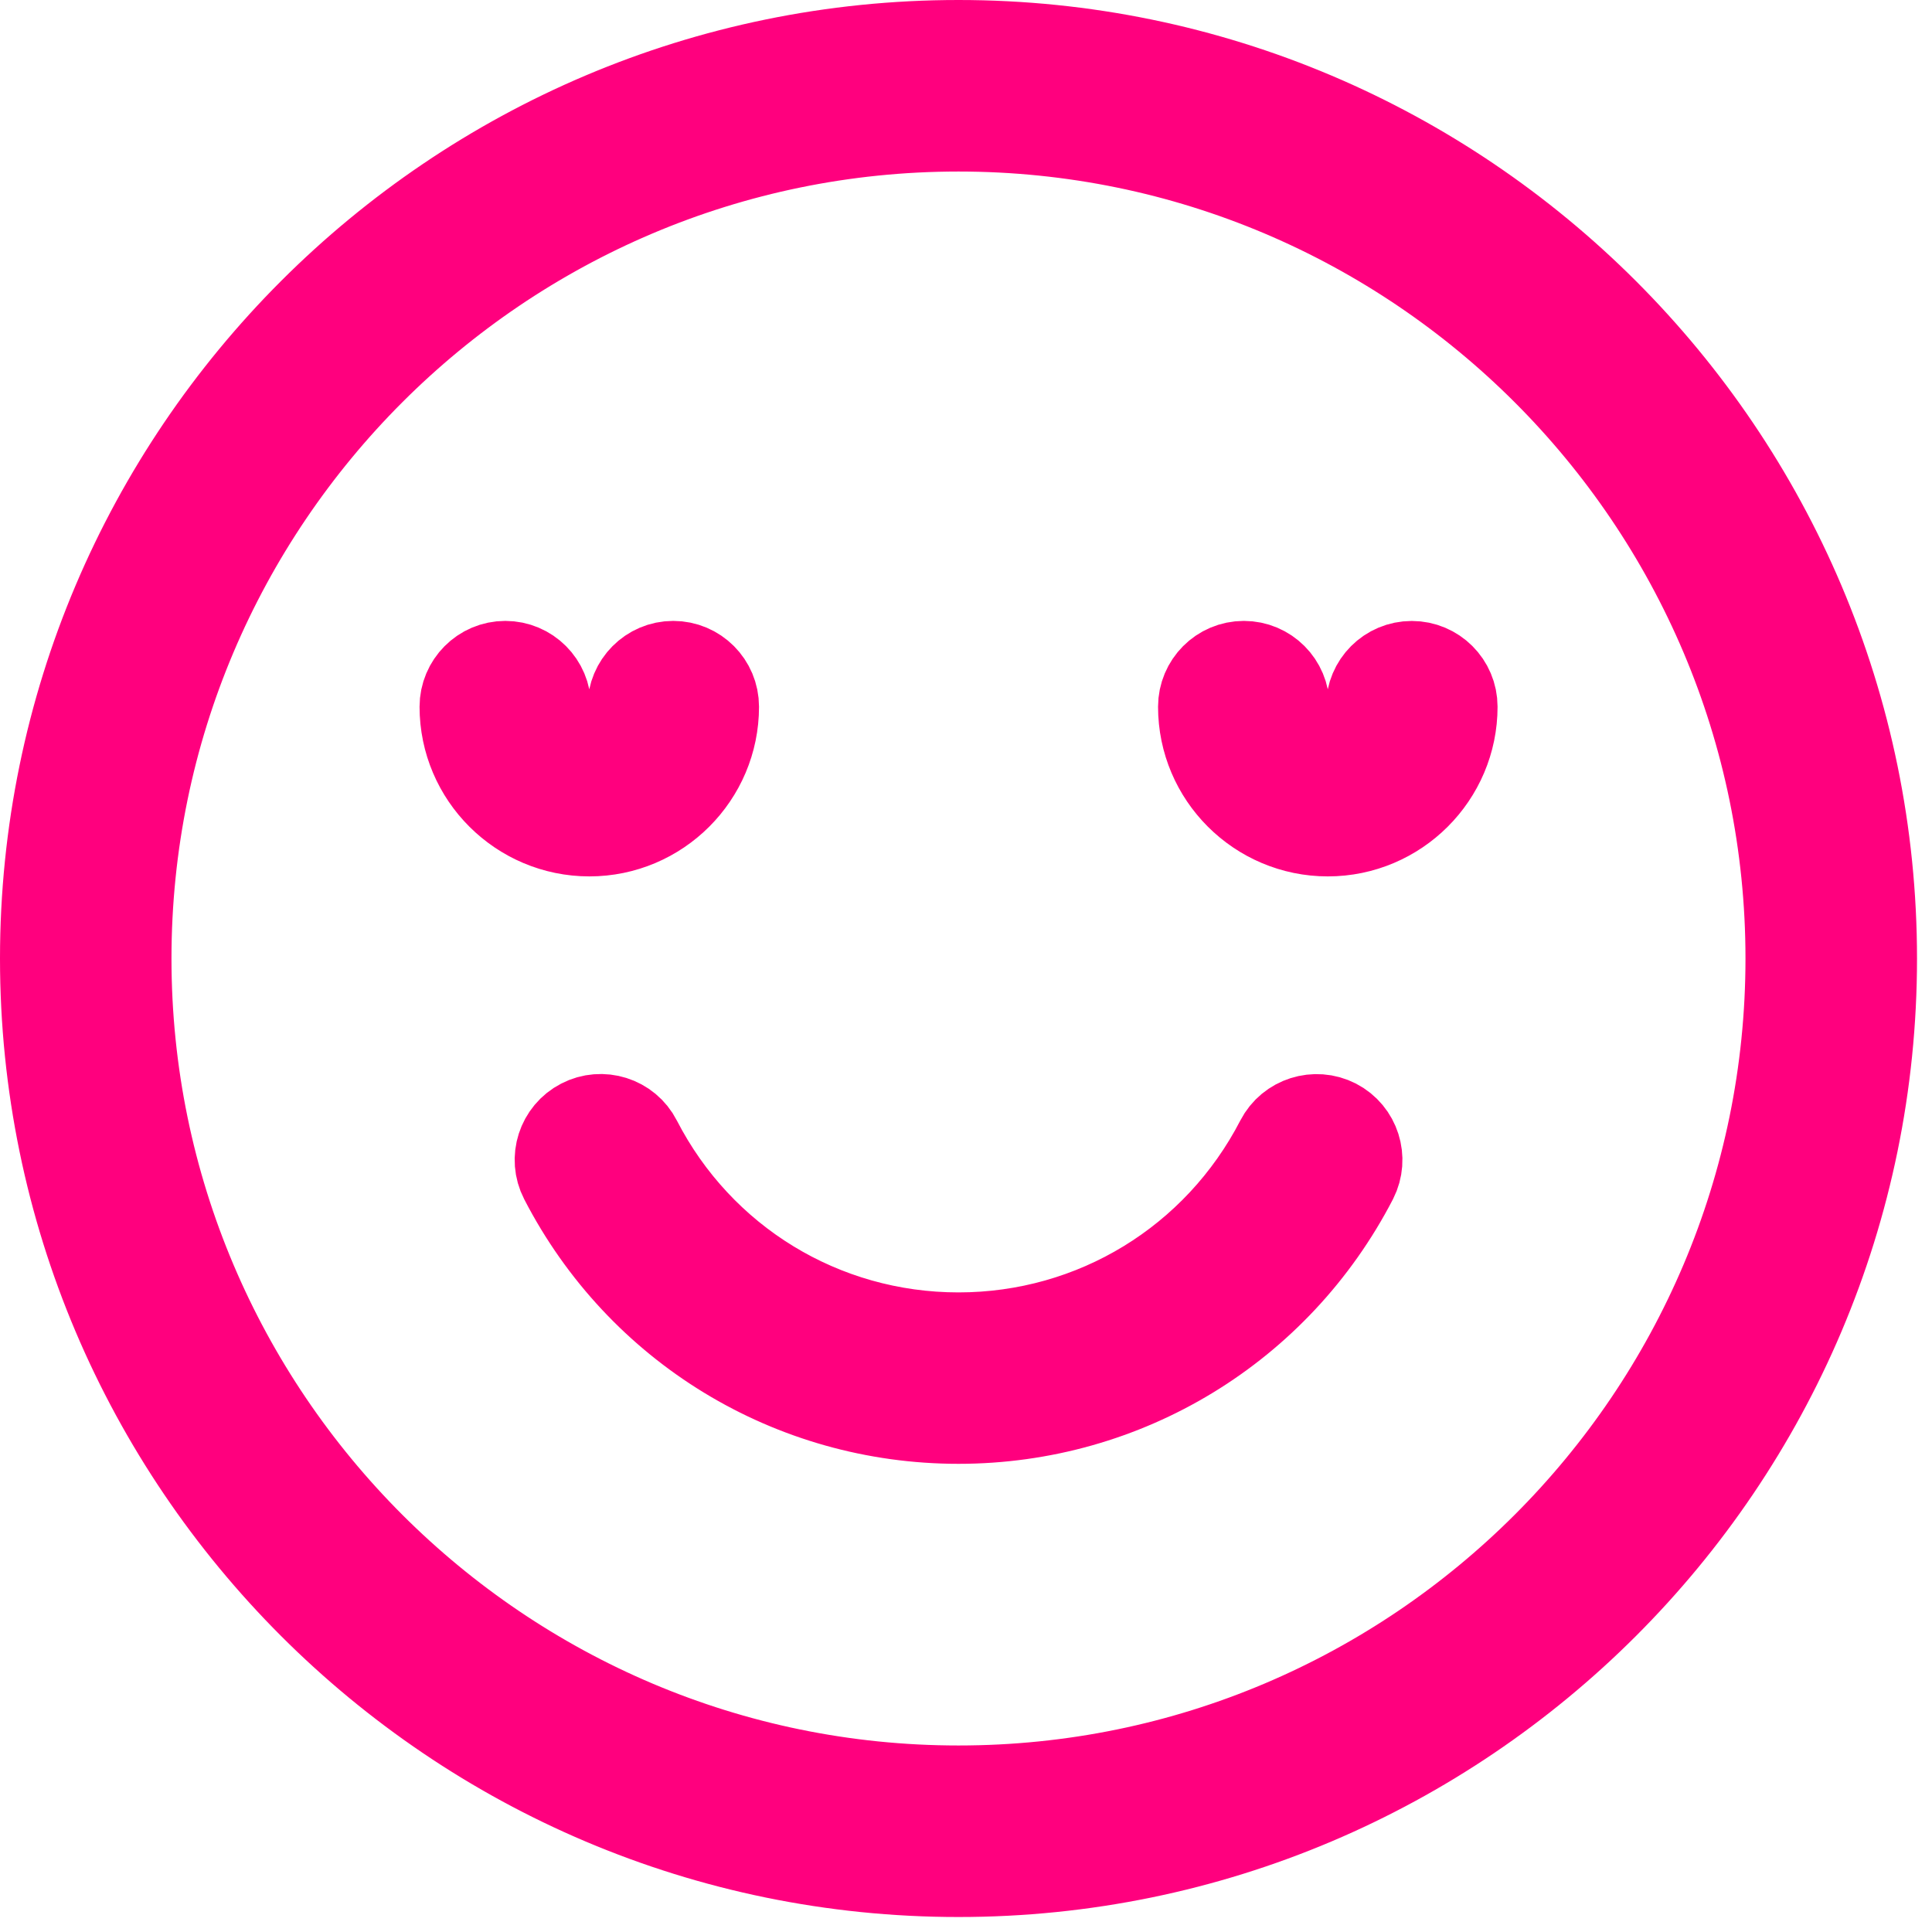 <svg width="37" height="37" viewBox="0 0 37 37" fill="none" xmlns="http://www.w3.org/2000/svg">
<path d="M18.356 25.751C21.016 25.751 23.421 24.281 24.642 21.918C24.805 21.603 25.195 21.48 25.51 21.641C25.826 21.804 25.948 22.193 25.788 22.508C24.344 25.298 21.498 27.034 18.356 27.034C15.214 27.034 12.368 25.3 10.928 22.508C10.765 22.193 10.89 21.804 11.206 21.641C11.518 21.478 11.912 21.598 12.074 21.918C13.291 24.282 15.697 25.751 18.356 25.751ZM23.178 13.535C23.178 13.181 23.465 12.891 23.821 12.891C24.175 12.891 24.463 13.178 24.463 13.535C24.463 14.065 24.898 14.5 25.429 14.5C25.96 14.5 26.394 14.065 26.394 13.535C26.394 13.181 26.681 12.892 27.037 12.892C27.391 12.892 27.68 13.179 27.68 13.535C27.68 14.774 26.669 15.784 25.429 15.784C24.189 15.784 23.178 14.774 23.178 13.535ZM9.035 13.535C9.035 13.182 9.322 12.891 9.677 12.891C10.031 12.891 10.32 13.179 10.32 13.535C10.32 14.067 10.754 14.501 11.285 14.501C11.816 14.501 12.251 14.068 12.251 13.535C12.251 13.182 12.538 12.891 12.893 12.891C13.248 12.891 13.536 13.179 13.536 13.535C13.536 14.775 12.526 15.784 11.287 15.784C10.048 15.784 9.035 14.775 9.035 13.535ZM18.356 2.285C27.219 2.285 34.428 9.494 34.428 18.357C34.428 27.22 27.219 34.429 18.356 34.428C9.494 34.428 2.284 27.218 2.284 18.357C2.284 9.496 9.494 2.285 18.356 2.285ZM18.356 35.713C27.926 35.713 35.713 27.929 35.713 18.358C35.713 8.787 27.927 1 18.356 1C8.785 1 1 8.787 1 18.357C1 27.927 8.787 35.713 18.356 35.713Z" fill="#FF007E" stroke="#FF007E" stroke-width="2" stroke-miterlimit="10"/>
</svg>
